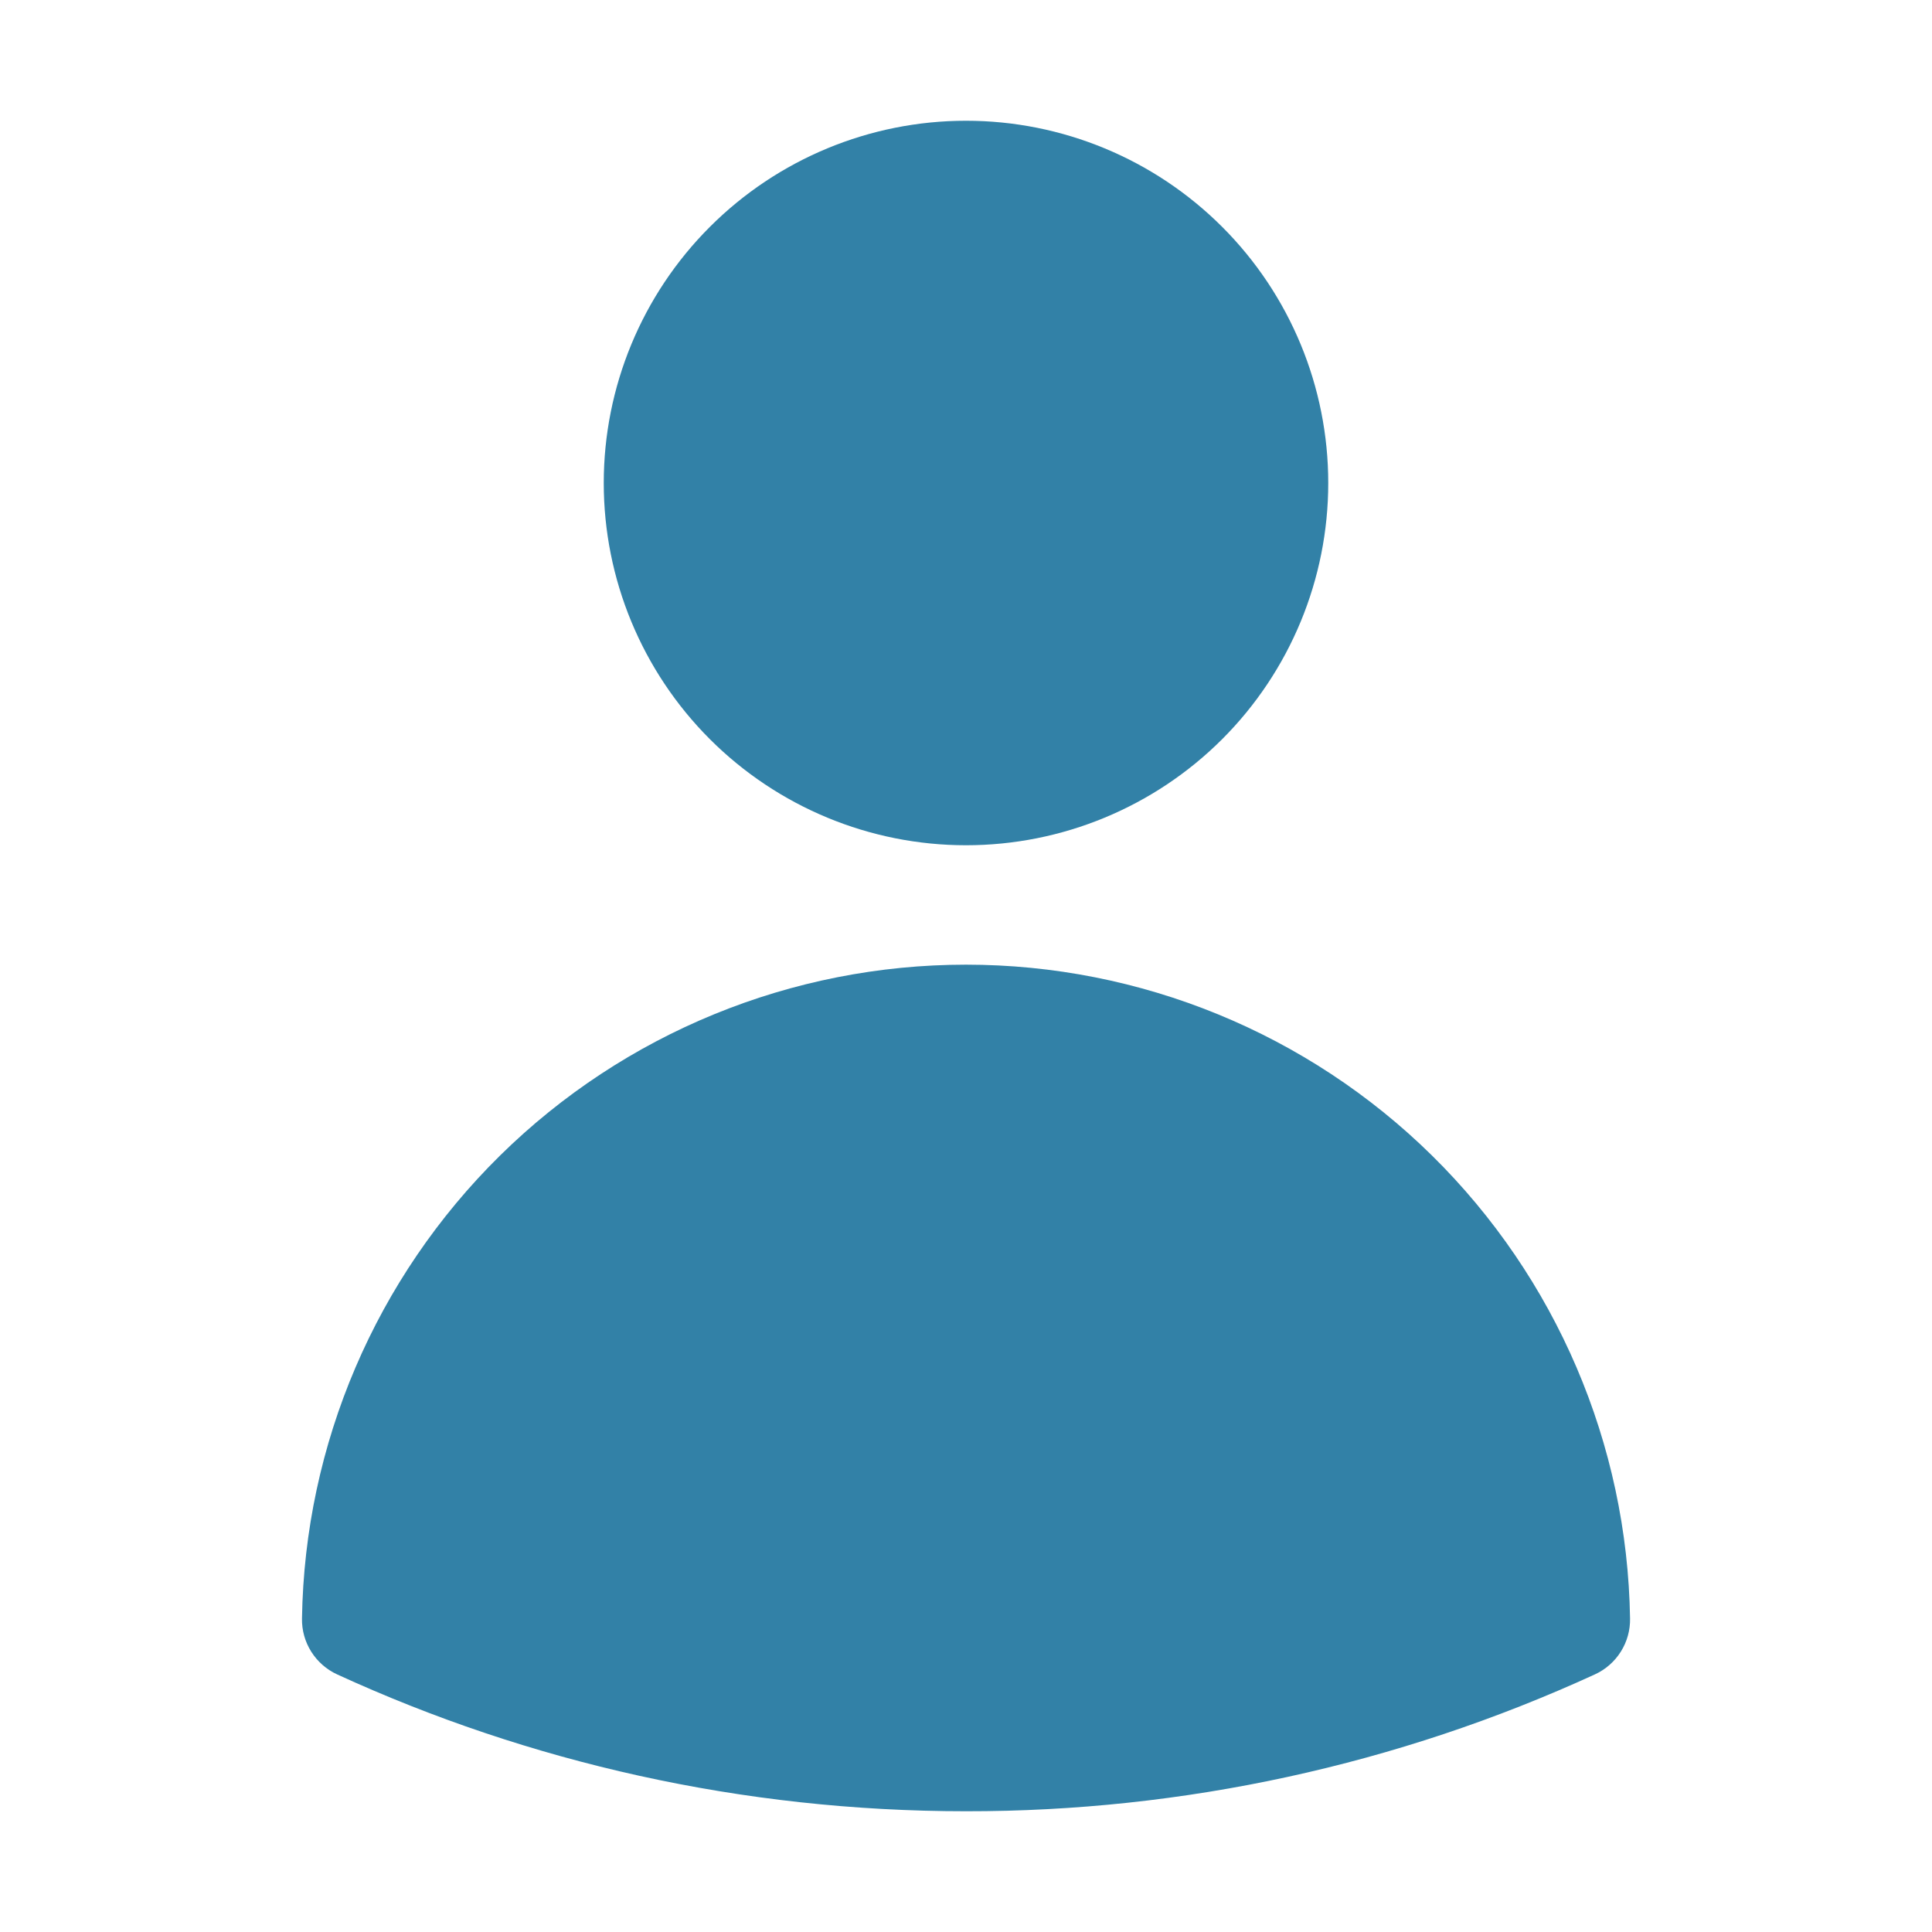 <?xml version="1.0" encoding="UTF-8"?> <svg xmlns="http://www.w3.org/2000/svg" width="42" height="42" viewBox="0 0 42 42" fill="none"><path fill-rule="evenodd" clip-rule="evenodd" d="M13.125 10.5C13.125 8.411 13.955 6.408 15.432 4.932C16.909 3.455 18.912 2.625 21 2.625C23.089 2.625 25.092 3.455 26.569 4.932C28.046 6.408 28.875 8.411 28.875 10.5C28.875 12.589 28.046 14.592 26.569 16.069C25.092 17.545 23.089 18.375 21 18.375C18.912 18.375 16.909 17.545 15.432 16.069C13.955 14.592 13.125 12.589 13.125 10.5ZM6.565 35.184C6.624 31.394 8.171 27.78 10.871 25.12C13.572 22.461 17.21 20.971 21 20.971C24.791 20.971 28.429 22.461 31.13 25.12C33.83 27.78 35.377 31.394 35.436 35.184C35.441 35.439 35.371 35.69 35.235 35.906C35.099 36.122 34.903 36.294 34.671 36.4C30.383 38.367 25.719 39.381 21 39.375C16.125 39.375 11.493 38.311 7.329 36.4C7.098 36.294 6.902 36.122 6.766 35.906C6.63 35.69 6.56 35.439 6.565 35.184Z" fill="#3281A7"></path></svg> 
